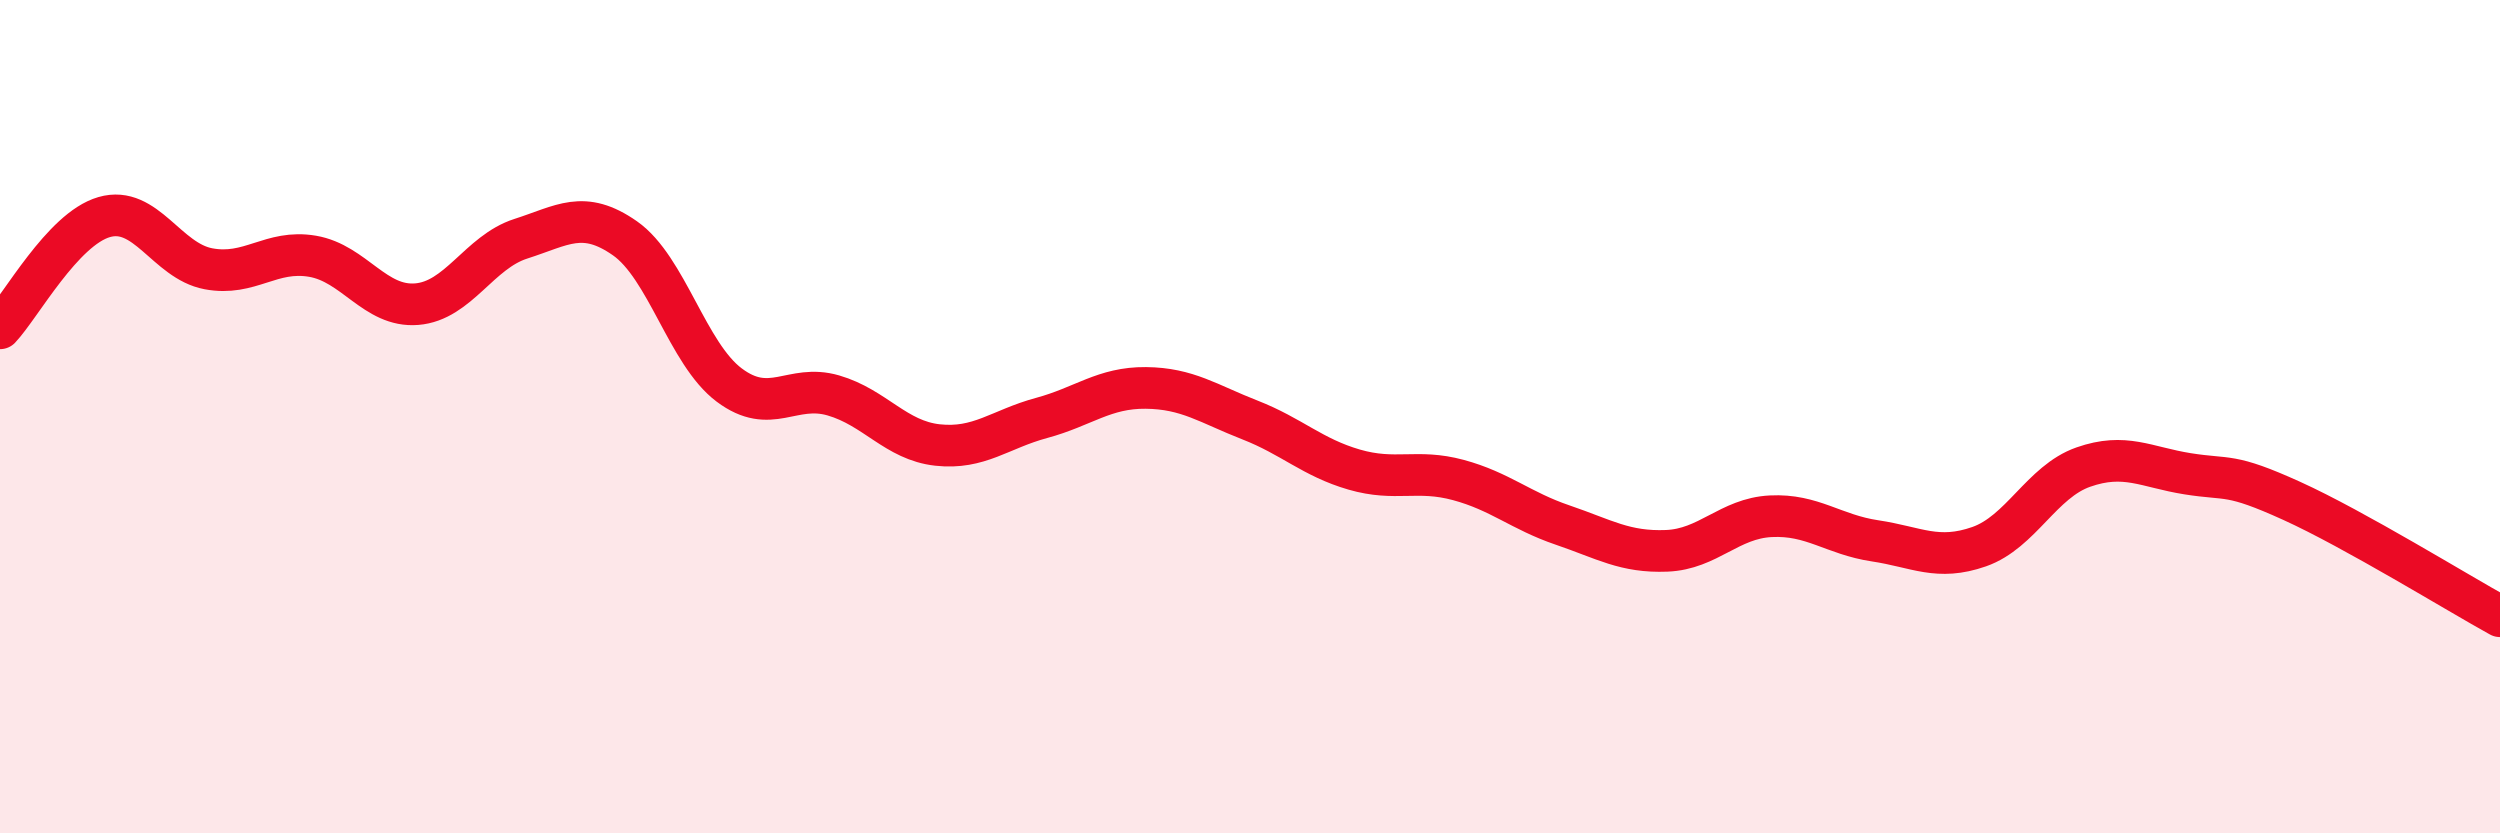 
    <svg width="60" height="20" viewBox="0 0 60 20" xmlns="http://www.w3.org/2000/svg">
      <path
        d="M 0,7.88 C 0.5,7.35 1.5,5.5 2.5,5.21 C 3.5,4.92 4,6.26 5,6.45 C 6,6.64 6.5,5.98 7.5,6.15 C 8.5,6.32 9,7.38 10,7.3 C 11,7.22 11.5,6.05 12.5,5.73 C 13.5,5.41 14,5.02 15,5.72 C 16,6.42 16.5,8.49 17.5,9.24 C 18.5,9.99 19,9.2 20,9.49 C 21,9.78 21.5,10.57 22.5,10.68 C 23.5,10.79 24,10.3 25,10.03 C 26,9.76 26.5,9.3 27.5,9.31 C 28.5,9.32 29,9.69 30,10.08 C 31,10.47 31.5,10.98 32.5,11.27 C 33.5,11.56 34,11.25 35,11.52 C 36,11.79 36.5,12.26 37.5,12.6 C 38.5,12.94 39,13.26 40,13.22 C 41,13.18 41.5,12.44 42.5,12.39 C 43.5,12.34 44,12.83 45,12.98 C 46,13.13 46.5,13.47 47.5,13.12 C 48.5,12.77 49,11.56 50,11.21 C 51,10.86 51.5,11.21 52.5,11.37 C 53.5,11.53 53.5,11.34 55,12.02 C 56.5,12.7 59,14.24 60,14.79L60 20L0 20Z"
        fill="#EB0A25"
        opacity="0.1"
        stroke-linecap="round"
        stroke-linejoin="round"
      />
      <path
        d="M 0,7.88 C 0.5,7.35 1.5,5.5 2.5,5.21 C 3.5,4.92 4,6.26 5,6.45 C 6,6.64 6.5,5.98 7.5,6.15 C 8.5,6.32 9,7.38 10,7.3 C 11,7.22 11.5,6.05 12.5,5.73 C 13.5,5.41 14,5.02 15,5.72 C 16,6.42 16.5,8.49 17.5,9.24 C 18.5,9.99 19,9.2 20,9.49 C 21,9.78 21.5,10.57 22.5,10.68 C 23.5,10.79 24,10.3 25,10.03 C 26,9.76 26.5,9.3 27.5,9.31 C 28.5,9.32 29,9.69 30,10.08 C 31,10.47 31.5,10.98 32.5,11.27 C 33.5,11.56 34,11.25 35,11.52 C 36,11.79 36.5,12.26 37.5,12.6 C 38.5,12.94 39,13.26 40,13.22 C 41,13.18 41.5,12.44 42.5,12.39 C 43.5,12.34 44,12.83 45,12.98 C 46,13.13 46.5,13.47 47.5,13.12 C 48.5,12.77 49,11.56 50,11.21 C 51,10.86 51.5,11.21 52.5,11.37 C 53.5,11.53 53.5,11.34 55,12.02 C 56.5,12.7 59,14.24 60,14.79"
        stroke="#EB0A25"
        stroke-width="1"
        fill="none"
        stroke-linecap="round"
        stroke-linejoin="round"
      />
    </svg>
  
